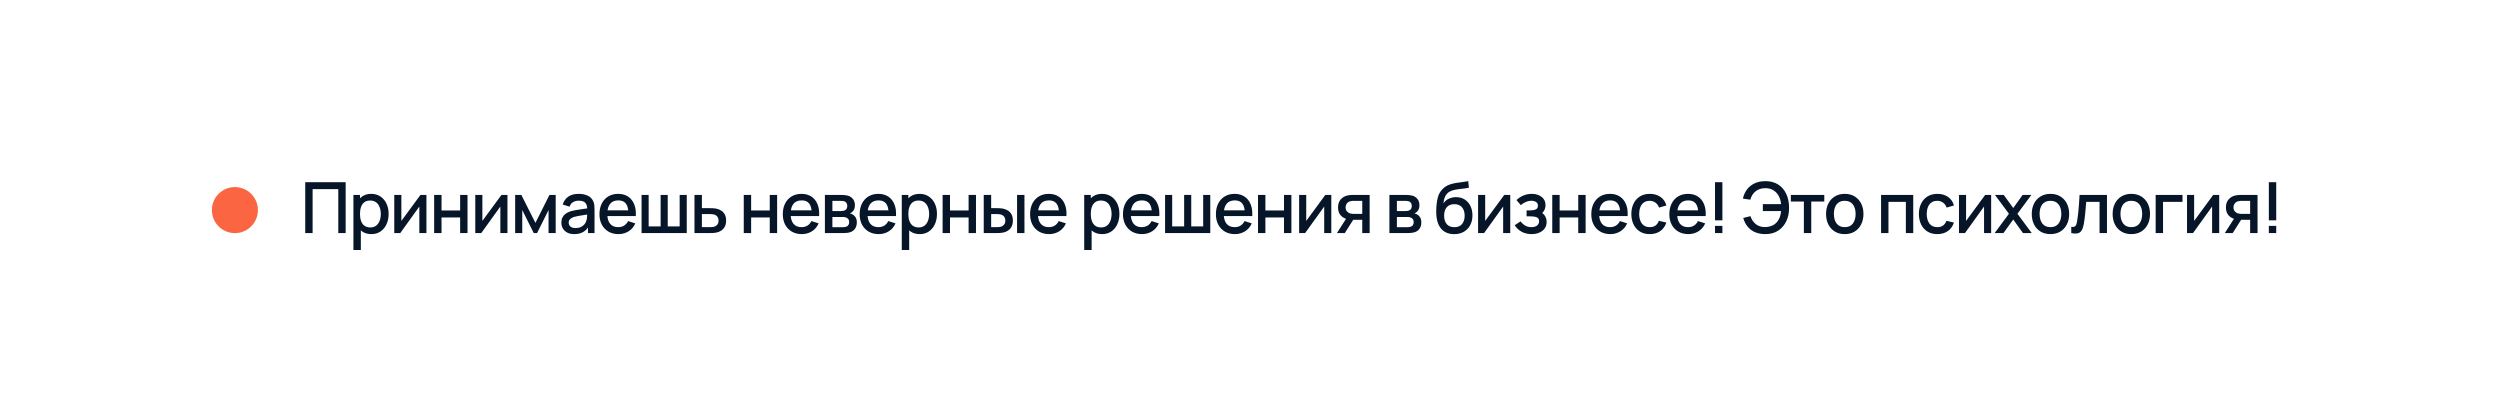 <?xml version="1.0" encoding="UTF-8"?> <svg xmlns="http://www.w3.org/2000/svg" width="708" height="117" viewBox="0 0 708 117" fill="none"> <g filter="url(#filter0_d_51_62)"> <rect x="30" y="20" width="647.042" height="57" rx="25" fill="white"></rect> <path d="M86.442 56V41.6H97.891V56H95.802V43.57H88.531V56H86.442ZM105.169 56.3C104.136 56.3 103.269 56.05 102.569 55.55C101.869 55.043 101.339 54.36 100.979 53.5C100.619 52.64 100.439 51.67 100.439 50.59C100.439 49.51 100.616 48.54 100.969 47.68C101.329 46.82 101.856 46.143 102.549 45.65C103.249 45.15 104.109 44.9 105.129 44.9C106.143 44.9 107.016 45.15 107.749 45.65C108.489 46.143 109.059 46.82 109.459 47.68C109.859 48.533 110.059 49.503 110.059 50.59C110.059 51.67 109.859 52.643 109.459 53.51C109.066 54.37 108.503 55.05 107.769 55.55C107.043 56.05 106.176 56.3 105.169 56.3ZM100.089 60.8V45.2H101.949V52.97H102.189V60.8H100.089ZM104.879 54.41C105.546 54.41 106.096 54.24 106.529 53.9C106.969 53.56 107.296 53.103 107.509 52.53C107.729 51.95 107.839 51.303 107.839 50.59C107.839 49.883 107.729 49.243 107.509 48.67C107.296 48.097 106.966 47.64 106.519 47.3C106.073 46.96 105.503 46.79 104.809 46.79C104.156 46.79 103.616 46.95 103.189 47.27C102.769 47.59 102.456 48.037 102.249 48.61C102.049 49.183 101.949 49.843 101.949 50.59C101.949 51.337 102.049 51.997 102.249 52.57C102.449 53.143 102.766 53.593 103.199 53.92C103.633 54.247 104.193 54.41 104.879 54.41ZM120.767 45.2V56H118.757V48.49L113.357 56H111.657V45.2H113.667V52.56L119.077 45.2H120.767ZM122.952 56V45.2H125.042V49.61H130.312V45.2H132.402V56H130.312V51.58H125.042V56H122.952ZM143.708 45.2V56H141.698V48.49L136.298 56H134.598V45.2H136.608V52.56L142.018 45.2H143.708ZM145.892 56V45.2H147.642L151.632 53.12L155.612 45.2H157.372V56H155.352V49.48L152.102 56H151.152L147.902 49.48V56H145.892ZM162.63 56.3C161.83 56.3 161.16 56.153 160.62 55.86C160.08 55.56 159.67 55.167 159.39 54.68C159.116 54.187 158.98 53.647 158.98 53.06C158.98 52.513 159.076 52.033 159.27 51.62C159.463 51.207 159.75 50.857 160.13 50.57C160.51 50.277 160.976 50.04 161.53 49.86C162.01 49.72 162.553 49.597 163.16 49.49C163.766 49.383 164.403 49.283 165.07 49.19C165.743 49.097 166.41 49.003 167.07 48.91L166.31 49.33C166.323 48.483 166.143 47.857 165.77 47.45C165.403 47.037 164.77 46.83 163.87 46.83C163.303 46.83 162.783 46.963 162.31 47.23C161.836 47.49 161.506 47.923 161.32 48.53L159.37 47.93C159.636 47.003 160.143 46.267 160.89 45.72C161.643 45.173 162.643 44.9 163.89 44.9C164.856 44.9 165.696 45.067 166.41 45.4C167.13 45.727 167.656 46.247 167.99 46.96C168.163 47.313 168.27 47.687 168.31 48.08C168.35 48.473 168.37 48.897 168.37 49.35V56H166.52V53.53L166.88 53.85C166.433 54.677 165.863 55.293 165.17 55.7C164.483 56.1 163.636 56.3 162.63 56.3ZM163 54.59C163.593 54.59 164.103 54.487 164.53 54.28C164.956 54.067 165.3 53.797 165.56 53.47C165.82 53.143 165.99 52.803 166.07 52.45C166.183 52.13 166.246 51.77 166.26 51.37C166.28 50.97 166.29 50.65 166.29 50.41L166.97 50.66C166.31 50.76 165.71 50.85 165.17 50.93C164.63 51.01 164.14 51.09 163.7 51.17C163.266 51.243 162.88 51.333 162.54 51.44C162.253 51.54 161.996 51.66 161.77 51.8C161.55 51.94 161.373 52.11 161.24 52.31C161.113 52.51 161.05 52.753 161.05 53.04C161.05 53.32 161.12 53.58 161.26 53.82C161.4 54.053 161.613 54.24 161.9 54.38C162.186 54.52 162.553 54.59 163 54.59ZM175.157 56.3C174.083 56.3 173.14 56.067 172.327 55.6C171.52 55.127 170.89 54.47 170.437 53.63C169.99 52.783 169.767 51.803 169.767 50.69C169.767 49.51 169.987 48.487 170.427 47.62C170.873 46.753 171.493 46.083 172.287 45.61C173.08 45.137 174.003 44.9 175.057 44.9C176.157 44.9 177.093 45.157 177.867 45.67C178.64 46.177 179.217 46.9 179.597 47.84C179.983 48.78 180.137 49.897 180.057 51.19H177.967V50.43C177.953 49.177 177.713 48.25 177.247 47.65C176.787 47.05 176.083 46.75 175.137 46.75C174.09 46.75 173.303 47.08 172.777 47.74C172.25 48.4 171.987 49.353 171.987 50.6C171.987 51.787 172.25 52.707 172.777 53.36C173.303 54.007 174.063 54.33 175.057 54.33C175.71 54.33 176.273 54.183 176.747 53.89C177.227 53.59 177.6 53.163 177.867 52.61L179.917 53.26C179.497 54.227 178.86 54.977 178.007 55.51C177.153 56.037 176.203 56.3 175.157 56.3ZM171.307 51.19V49.56H179.017V51.19H171.307ZM181.69 56V45.2H183.7V54.12H187.09V45.2H189.1V54.12H192.48V45.2H194.49V56H181.69ZM196.676 56V45.2H198.776V48.95H200.906C201.213 48.95 201.539 48.957 201.886 48.97C202.239 48.983 202.543 49.017 202.796 49.07C203.376 49.19 203.876 49.39 204.296 49.67C204.723 49.95 205.053 50.323 205.286 50.79C205.519 51.25 205.636 51.817 205.636 52.49C205.636 53.43 205.389 54.18 204.896 54.74C204.409 55.293 203.749 55.667 202.916 55.86C202.649 55.92 202.333 55.96 201.966 55.98C201.606 55.993 201.276 56 200.976 56H196.676ZM198.776 54.32H201.096C201.263 54.32 201.453 54.313 201.666 54.3C201.879 54.287 202.076 54.257 202.256 54.21C202.576 54.117 202.863 53.927 203.116 53.64C203.369 53.353 203.496 52.97 203.496 52.49C203.496 51.997 203.369 51.603 203.116 51.31C202.869 51.017 202.556 50.827 202.176 50.74C201.996 50.693 201.813 50.663 201.626 50.65C201.439 50.637 201.263 50.63 201.096 50.63H198.776V54.32ZM210.632 56V45.2H212.722V49.61H217.992V45.2H220.082V56H217.992V51.58H212.722V56H210.632ZM227.078 56.3C226.005 56.3 225.062 56.067 224.248 55.6C223.442 55.127 222.812 54.47 222.358 53.63C221.912 52.783 221.688 51.803 221.688 50.69C221.688 49.51 221.908 48.487 222.348 47.62C222.795 46.753 223.415 46.083 224.208 45.61C225.002 45.137 225.925 44.9 226.978 44.9C228.078 44.9 229.015 45.157 229.788 45.67C230.562 46.177 231.138 46.9 231.518 47.84C231.905 48.78 232.058 49.897 231.978 51.19H229.888V50.43C229.875 49.177 229.635 48.25 229.168 47.65C228.708 47.05 228.005 46.75 227.058 46.75C226.012 46.75 225.225 47.08 224.698 47.74C224.172 48.4 223.908 49.353 223.908 50.6C223.908 51.787 224.172 52.707 224.698 53.36C225.225 54.007 225.985 54.33 226.978 54.33C227.632 54.33 228.195 54.183 228.668 53.89C229.148 53.59 229.522 53.163 229.788 52.61L231.838 53.26C231.418 54.227 230.782 54.977 229.928 55.51C229.075 56.037 228.125 56.3 227.078 56.3ZM223.228 51.19V49.56H230.938V51.19H223.228ZM233.612 56V45.2H238.362C238.675 45.2 238.989 45.22 239.302 45.26C239.615 45.293 239.892 45.343 240.132 45.41C240.679 45.563 241.145 45.87 241.532 46.33C241.919 46.783 242.112 47.39 242.112 48.15C242.112 48.583 242.045 48.95 241.912 49.25C241.779 49.543 241.595 49.797 241.362 50.01C241.255 50.103 241.142 50.187 241.022 50.26C240.902 50.333 240.782 50.39 240.662 50.43C240.909 50.47 241.152 50.557 241.392 50.69C241.759 50.883 242.059 51.163 242.292 51.53C242.532 51.89 242.652 52.373 242.652 52.98C242.652 53.707 242.475 54.317 242.122 54.81C241.769 55.297 241.269 55.63 240.622 55.81C240.369 55.883 240.082 55.933 239.762 55.96C239.449 55.987 239.135 56 238.822 56H233.612ZM235.732 54.35H238.692C238.832 54.35 238.992 54.337 239.172 54.31C239.352 54.283 239.512 54.247 239.652 54.2C239.952 54.107 240.165 53.937 240.292 53.69C240.425 53.443 240.492 53.18 240.492 52.9C240.492 52.52 240.392 52.217 240.192 51.99C239.992 51.757 239.739 51.607 239.432 51.54C239.299 51.493 239.152 51.467 238.992 51.46C238.832 51.453 238.695 51.45 238.582 51.45H235.732V54.35ZM235.732 49.77H238.072C238.265 49.77 238.462 49.76 238.662 49.74C238.862 49.713 239.035 49.67 239.182 49.61C239.442 49.51 239.635 49.343 239.762 49.11C239.889 48.87 239.952 48.61 239.952 48.33C239.952 48.023 239.882 47.75 239.742 47.51C239.602 47.27 239.392 47.103 239.112 47.01C238.919 46.943 238.695 46.907 238.442 46.9C238.195 46.887 238.039 46.88 237.972 46.88H235.732V49.77ZM248.847 56.3C247.774 56.3 246.83 56.067 246.017 55.6C245.21 55.127 244.58 54.47 244.127 53.63C243.68 52.783 243.457 51.803 243.457 50.69C243.457 49.51 243.677 48.487 244.117 47.62C244.564 46.753 245.184 46.083 245.977 45.61C246.77 45.137 247.694 44.9 248.747 44.9C249.847 44.9 250.784 45.157 251.557 45.67C252.33 46.177 252.907 46.9 253.287 47.84C253.674 48.78 253.827 49.897 253.747 51.19H251.657V50.43C251.644 49.177 251.404 48.25 250.937 47.65C250.477 47.05 249.774 46.75 248.827 46.75C247.78 46.75 246.994 47.08 246.467 47.74C245.94 48.4 245.677 49.353 245.677 50.6C245.677 51.787 245.94 52.707 246.467 53.36C246.994 54.007 247.754 54.33 248.747 54.33C249.4 54.33 249.964 54.183 250.437 53.89C250.917 53.59 251.29 53.163 251.557 52.61L253.607 53.26C253.187 54.227 252.55 54.977 251.697 55.51C250.844 56.037 249.894 56.3 248.847 56.3ZM244.997 51.19V49.56H252.707V51.19H244.997ZM260.461 56.3C259.427 56.3 258.561 56.05 257.861 55.55C257.161 55.043 256.631 54.36 256.271 53.5C255.911 52.64 255.731 51.67 255.731 50.59C255.731 49.51 255.907 48.54 256.261 47.68C256.621 46.82 257.147 46.143 257.841 45.65C258.541 45.15 259.401 44.9 260.421 44.9C261.434 44.9 262.307 45.15 263.041 45.65C263.781 46.143 264.351 46.82 264.751 47.68C265.151 48.533 265.351 49.503 265.351 50.59C265.351 51.67 265.151 52.643 264.751 53.51C264.357 54.37 263.794 55.05 263.061 55.55C262.334 56.05 261.467 56.3 260.461 56.3ZM255.381 60.8V45.2H257.241V52.97H257.481V60.8H255.381ZM260.171 54.41C260.837 54.41 261.387 54.24 261.821 53.9C262.261 53.56 262.587 53.103 262.801 52.53C263.021 51.95 263.131 51.303 263.131 50.59C263.131 49.883 263.021 49.243 262.801 48.67C262.587 48.097 262.257 47.64 261.811 47.3C261.364 46.96 260.794 46.79 260.101 46.79C259.447 46.79 258.907 46.95 258.481 47.27C258.061 47.59 257.747 48.037 257.541 48.61C257.341 49.183 257.241 49.843 257.241 50.59C257.241 51.337 257.341 51.997 257.541 52.57C257.741 53.143 258.057 53.593 258.491 53.92C258.924 54.247 259.484 54.41 260.171 54.41ZM266.949 56V45.2H269.039V49.61H274.309V45.2H276.399V56H274.309V51.58H269.039V56H266.949ZM278.595 56V45.2H280.695V48.95H282.115C282.421 48.95 282.751 48.957 283.105 48.97C283.458 48.983 283.758 49.017 284.005 49.07C284.585 49.19 285.088 49.39 285.515 49.67C285.941 49.95 286.268 50.323 286.495 50.79C286.728 51.25 286.845 51.817 286.845 52.49C286.845 53.43 286.601 54.18 286.115 54.74C285.628 55.293 284.968 55.667 284.135 55.86C283.868 55.92 283.551 55.96 283.185 55.98C282.825 55.993 282.491 56 282.185 56H278.595ZM280.695 54.32H282.305C282.478 54.32 282.671 54.313 282.885 54.3C283.098 54.287 283.295 54.257 283.475 54.21C283.788 54.117 284.071 53.927 284.325 53.64C284.578 53.353 284.705 52.97 284.705 52.49C284.705 51.997 284.578 51.603 284.325 51.31C284.078 51.017 283.765 50.827 283.385 50.74C283.211 50.693 283.028 50.663 282.835 50.65C282.648 50.637 282.471 50.63 282.305 50.63H280.695V54.32ZM288.035 56V45.2H290.125V56H288.035ZM297.111 56.3C296.038 56.3 295.095 56.067 294.281 55.6C293.475 55.127 292.845 54.47 292.391 53.63C291.945 52.783 291.721 51.803 291.721 50.69C291.721 49.51 291.941 48.487 292.381 47.62C292.828 46.753 293.448 46.083 294.241 45.61C295.035 45.137 295.958 44.9 297.011 44.9C298.111 44.9 299.048 45.157 299.821 45.67C300.595 46.177 301.171 46.9 301.551 47.84C301.938 48.78 302.091 49.897 302.011 51.19H299.921V50.43C299.908 49.177 299.668 48.25 299.201 47.65C298.741 47.05 298.038 46.75 297.091 46.75C296.045 46.75 295.258 47.08 294.731 47.74C294.205 48.4 293.941 49.353 293.941 50.6C293.941 51.787 294.205 52.707 294.731 53.36C295.258 54.007 296.018 54.33 297.011 54.33C297.665 54.33 298.228 54.183 298.701 53.89C299.181 53.59 299.555 53.163 299.821 52.61L301.871 53.26C301.451 54.227 300.815 54.977 299.961 55.51C299.108 56.037 298.158 56.3 297.111 56.3ZM293.261 51.19V49.56H300.971V51.19H293.261ZM312.129 56.3C311.095 56.3 310.229 56.05 309.529 55.55C308.829 55.043 308.299 54.36 307.939 53.5C307.579 52.64 307.399 51.67 307.399 50.59C307.399 49.51 307.575 48.54 307.929 47.68C308.289 46.82 308.815 46.143 309.509 45.65C310.209 45.15 311.069 44.9 312.089 44.9C313.102 44.9 313.975 45.15 314.709 45.65C315.449 46.143 316.019 46.82 316.419 47.68C316.819 48.533 317.019 49.503 317.019 50.59C317.019 51.67 316.819 52.643 316.419 53.51C316.025 54.37 315.462 55.05 314.729 55.55C314.002 56.05 313.135 56.3 312.129 56.3ZM307.049 60.8V45.2H308.909V52.97H309.149V60.8H307.049ZM311.839 54.41C312.505 54.41 313.055 54.24 313.489 53.9C313.929 53.56 314.255 53.103 314.469 52.53C314.689 51.95 314.799 51.303 314.799 50.59C314.799 49.883 314.689 49.243 314.469 48.67C314.255 48.097 313.925 47.64 313.479 47.3C313.032 46.96 312.462 46.79 311.769 46.79C311.115 46.79 310.575 46.95 310.149 47.27C309.729 47.59 309.415 48.037 309.209 48.61C309.009 49.183 308.909 49.843 308.909 50.59C308.909 51.337 309.009 51.997 309.209 52.57C309.409 53.143 309.725 53.593 310.159 53.92C310.592 54.247 311.152 54.41 311.839 54.41ZM323.417 56.3C322.343 56.3 321.4 56.067 320.587 55.6C319.78 55.127 319.15 54.47 318.697 53.63C318.25 52.783 318.027 51.803 318.027 50.69C318.027 49.51 318.247 48.487 318.687 47.62C319.133 46.753 319.753 46.083 320.547 45.61C321.34 45.137 322.263 44.9 323.317 44.9C324.417 44.9 325.353 45.157 326.127 45.67C326.9 46.177 327.477 46.9 327.857 47.84C328.243 48.78 328.397 49.897 328.317 51.19H326.227V50.43C326.213 49.177 325.973 48.25 325.507 47.65C325.047 47.05 324.343 46.75 323.397 46.75C322.35 46.75 321.563 47.08 321.037 47.74C320.51 48.4 320.247 49.353 320.247 50.6C320.247 51.787 320.51 52.707 321.037 53.36C321.563 54.007 322.323 54.33 323.317 54.33C323.97 54.33 324.533 54.183 325.007 53.89C325.487 53.59 325.86 53.163 326.127 52.61L328.177 53.26C327.757 54.227 327.12 54.977 326.267 55.51C325.413 56.037 324.463 56.3 323.417 56.3ZM319.567 51.19V49.56H327.277V51.19H319.567ZM329.95 56V45.2H331.96V54.12H335.35V45.2H337.36V54.12H340.74V45.2H342.75V56H329.95ZM349.736 56.3C348.663 56.3 347.72 56.067 346.906 55.6C346.1 55.127 345.47 54.47 345.016 53.63C344.57 52.783 344.346 51.803 344.346 50.69C344.346 49.51 344.566 48.487 345.006 47.62C345.453 46.753 346.073 46.083 346.866 45.61C347.66 45.137 348.583 44.9 349.636 44.9C350.736 44.9 351.673 45.157 352.446 45.67C353.22 46.177 353.796 46.9 354.176 47.84C354.563 48.78 354.716 49.897 354.636 51.19H352.546V50.43C352.533 49.177 352.293 48.25 351.826 47.65C351.366 47.05 350.663 46.75 349.716 46.75C348.67 46.75 347.883 47.08 347.356 47.74C346.83 48.4 346.566 49.353 346.566 50.6C346.566 51.787 346.83 52.707 347.356 53.36C347.883 54.007 348.643 54.33 349.636 54.33C350.29 54.33 350.853 54.183 351.326 53.89C351.806 53.59 352.18 53.163 352.446 52.61L354.496 53.26C354.076 54.227 353.44 54.977 352.586 55.51C351.733 56.037 350.783 56.3 349.736 56.3ZM345.886 51.19V49.56H353.596V51.19H345.886ZM356.27 56V45.2H358.36V49.61H363.63V45.2H365.72V56H363.63V51.58H358.36V56H356.27ZM377.026 45.2V56H375.016V48.49L369.616 56H367.916V45.2H369.926V52.56L375.336 45.2H377.026ZM385.79 56V52.25H383.65C383.397 52.25 383.094 52.24 382.74 52.22C382.394 52.2 382.067 52.163 381.76 52.11C380.954 51.963 380.28 51.613 379.74 51.06C379.2 50.5 378.93 49.73 378.93 48.75C378.93 47.803 379.184 47.043 379.69 46.47C380.204 45.89 380.854 45.517 381.64 45.35C381.98 45.27 382.327 45.227 382.68 45.22C383.04 45.207 383.344 45.2 383.59 45.2H387.88L387.89 56H385.79ZM378.62 56L381.35 51.73H383.56L380.85 56H378.62ZM383.47 50.57H385.79V46.88H383.47C383.324 46.88 383.144 46.887 382.93 46.9C382.717 46.913 382.51 46.95 382.31 47.01C382.104 47.07 381.904 47.177 381.71 47.33C381.524 47.483 381.37 47.68 381.25 47.92C381.13 48.153 381.07 48.423 381.07 48.73C381.07 49.19 381.2 49.57 381.46 49.87C381.72 50.163 382.03 50.357 382.39 50.45C382.584 50.503 382.777 50.537 382.97 50.55C383.164 50.563 383.33 50.57 383.47 50.57ZM393.479 56V45.2H398.229C398.543 45.2 398.856 45.22 399.169 45.26C399.483 45.293 399.759 45.343 399.999 45.41C400.546 45.563 401.013 45.87 401.399 46.33C401.786 46.783 401.979 47.39 401.979 48.15C401.979 48.583 401.913 48.95 401.779 49.25C401.646 49.543 401.463 49.797 401.229 50.01C401.123 50.103 401.009 50.187 400.889 50.26C400.769 50.333 400.649 50.39 400.529 50.43C400.776 50.47 401.019 50.557 401.259 50.69C401.626 50.883 401.926 51.163 402.159 51.53C402.399 51.89 402.519 52.373 402.519 52.98C402.519 53.707 402.343 54.317 401.989 54.81C401.636 55.297 401.136 55.63 400.489 55.81C400.236 55.883 399.949 55.933 399.629 55.96C399.316 55.987 399.003 56 398.689 56H393.479ZM395.599 54.35H398.559C398.699 54.35 398.859 54.337 399.039 54.31C399.219 54.283 399.379 54.247 399.519 54.2C399.819 54.107 400.033 53.937 400.159 53.69C400.293 53.443 400.359 53.18 400.359 52.9C400.359 52.52 400.259 52.217 400.059 51.99C399.859 51.757 399.606 51.607 399.299 51.54C399.166 51.493 399.019 51.467 398.859 51.46C398.699 51.453 398.563 51.45 398.449 51.45H395.599V54.35ZM395.599 49.77H397.939C398.133 49.77 398.329 49.76 398.529 49.74C398.729 49.713 398.903 49.67 399.049 49.61C399.309 49.51 399.503 49.343 399.629 49.11C399.756 48.87 399.819 48.61 399.819 48.33C399.819 48.023 399.749 47.75 399.609 47.51C399.469 47.27 399.259 47.103 398.979 47.01C398.786 46.943 398.563 46.907 398.309 46.9C398.063 46.887 397.906 46.88 397.839 46.88H395.599V49.77ZM411.768 56.31C410.742 56.303 409.868 56.08 409.148 55.64C408.428 55.2 407.865 54.567 407.458 53.74C407.058 52.907 406.825 51.903 406.758 50.73C406.725 50.163 406.728 49.537 406.768 48.85C406.808 48.157 406.882 47.487 406.988 46.84C407.102 46.193 407.245 45.653 407.418 45.22C407.612 44.74 407.875 44.3 408.208 43.9C408.542 43.493 408.908 43.153 409.308 42.88C409.735 42.587 410.208 42.36 410.728 42.2C411.248 42.033 411.792 41.903 412.358 41.81C412.932 41.717 413.508 41.637 414.088 41.57C414.675 41.497 415.245 41.407 415.798 41.3L415.998 43.17C415.632 43.257 415.198 43.327 414.698 43.38C414.205 43.433 413.692 43.493 413.158 43.56C412.632 43.627 412.128 43.72 411.648 43.84C411.168 43.96 410.752 44.13 410.398 44.35C409.898 44.657 409.515 45.103 409.248 45.69C408.988 46.277 408.832 46.913 408.778 47.6C409.192 46.973 409.718 46.523 410.358 46.25C410.998 45.97 411.662 45.83 412.348 45.83C413.308 45.83 414.135 46.057 414.828 46.51C415.528 46.963 416.065 47.58 416.438 48.36C416.812 49.14 416.998 50.023 416.998 51.01C416.998 52.077 416.778 53.01 416.338 53.81C415.905 54.603 415.295 55.223 414.508 55.67C413.722 56.11 412.808 56.323 411.768 56.31ZM411.878 54.34C412.838 54.34 413.562 54.043 414.048 53.45C414.542 52.857 414.788 52.067 414.788 51.08C414.788 50.067 414.535 49.27 414.028 48.69C413.522 48.11 412.805 47.82 411.878 47.82C410.938 47.82 410.218 48.11 409.718 48.69C409.225 49.27 408.978 50.067 408.978 51.08C408.978 52.107 409.228 52.907 409.728 53.48C410.228 54.053 410.945 54.34 411.878 54.34ZM427.703 45.2V56H425.693V48.49L420.293 56H418.593V45.2H420.603V52.56L426.013 45.2H427.703ZM433.748 56.3C432.701 56.3 431.761 56.077 430.928 55.63C430.101 55.183 429.448 54.567 428.968 53.78L430.628 52.69C431.014 53.21 431.461 53.613 431.968 53.9C432.481 54.187 433.058 54.33 433.698 54.33C434.364 54.33 434.891 54.18 435.278 53.88C435.671 53.573 435.868 53.163 435.868 52.65C435.868 52.243 435.754 51.943 435.528 51.75C435.308 51.55 435.001 51.42 434.608 51.36C434.221 51.3 433.781 51.27 433.288 51.27H432.328V49.59H433.288C433.941 49.59 434.478 49.5 434.898 49.32C435.324 49.133 435.538 48.783 435.538 48.27C435.538 47.77 435.354 47.41 434.988 47.19C434.628 46.97 434.198 46.86 433.698 46.86C433.138 46.86 432.594 46.98 432.068 47.22C431.541 47.453 431.081 47.743 430.688 48.09L429.468 46.66C430.041 46.107 430.694 45.677 431.428 45.37C432.168 45.057 432.961 44.9 433.808 44.9C434.501 44.9 435.141 45.023 435.728 45.27C436.321 45.51 436.794 45.867 437.148 46.34C437.508 46.813 437.688 47.397 437.688 48.09C437.688 48.63 437.568 49.123 437.328 49.57C437.088 50.017 436.721 50.423 436.228 50.79L436.168 50.08C436.574 50.207 436.914 50.41 437.188 50.69C437.461 50.97 437.664 51.3 437.798 51.68C437.938 52.053 438.008 52.45 438.008 52.87C438.008 53.597 437.814 54.217 437.428 54.73C437.048 55.243 436.534 55.633 435.888 55.9C435.241 56.167 434.528 56.3 433.748 56.3ZM439.6 56V45.2H441.69V49.61H446.96V45.2H449.05V56H446.96V51.58H441.69V56H439.6ZM456.046 56.3C454.973 56.3 454.03 56.067 453.216 55.6C452.41 55.127 451.78 54.47 451.326 53.63C450.88 52.783 450.656 51.803 450.656 50.69C450.656 49.51 450.876 48.487 451.316 47.62C451.763 46.753 452.383 46.083 453.176 45.61C453.97 45.137 454.893 44.9 455.946 44.9C457.046 44.9 457.983 45.157 458.756 45.67C459.53 46.177 460.106 46.9 460.486 47.84C460.873 48.78 461.026 49.897 460.946 51.19H458.856V50.43C458.843 49.177 458.603 48.25 458.136 47.65C457.676 47.05 456.973 46.75 456.026 46.75C454.98 46.75 454.193 47.08 453.666 47.74C453.14 48.4 452.876 49.353 452.876 50.6C452.876 51.787 453.14 52.707 453.666 53.36C454.193 54.007 454.953 54.33 455.946 54.33C456.6 54.33 457.163 54.183 457.636 53.89C458.116 53.59 458.49 53.163 458.756 52.61L460.806 53.26C460.386 54.227 459.75 54.977 458.896 55.51C458.043 56.037 457.093 56.3 456.046 56.3ZM452.196 51.19V49.56H459.906V51.19H452.196ZM467.21 56.3C466.103 56.3 465.163 56.053 464.39 55.56C463.617 55.067 463.023 54.39 462.61 53.53C462.203 52.67 461.997 51.693 461.99 50.6C461.997 49.487 462.21 48.503 462.63 47.65C463.05 46.79 463.65 46.117 464.43 45.63C465.21 45.143 466.147 44.9 467.24 44.9C468.42 44.9 469.427 45.193 470.26 45.78C471.1 46.367 471.653 47.17 471.92 48.19L469.84 48.79C469.633 48.183 469.293 47.713 468.82 47.38C468.353 47.04 467.817 46.87 467.21 46.87C466.523 46.87 465.96 47.033 465.52 47.36C465.08 47.68 464.753 48.12 464.54 48.68C464.327 49.24 464.217 49.88 464.21 50.6C464.217 51.713 464.47 52.613 464.97 53.3C465.477 53.987 466.223 54.33 467.21 54.33C467.883 54.33 468.427 54.177 468.84 53.87C469.26 53.557 469.58 53.11 469.8 52.53L471.92 53.03C471.567 54.083 470.983 54.893 470.17 55.46C469.357 56.02 468.37 56.3 467.21 56.3ZM478.147 56.3C477.074 56.3 476.13 56.067 475.317 55.6C474.51 55.127 473.88 54.47 473.427 53.63C472.98 52.783 472.757 51.803 472.757 50.69C472.757 49.51 472.977 48.487 473.417 47.62C473.864 46.753 474.484 46.083 475.277 45.61C476.07 45.137 476.994 44.9 478.047 44.9C479.147 44.9 480.084 45.157 480.857 45.67C481.63 46.177 482.207 46.9 482.587 47.84C482.974 48.78 483.127 49.897 483.047 51.19H480.957V50.43C480.944 49.177 480.704 48.25 480.237 47.65C479.777 47.05 479.074 46.75 478.127 46.75C477.08 46.75 476.294 47.08 475.767 47.74C475.24 48.4 474.977 49.353 474.977 50.6C474.977 51.787 475.24 52.707 475.767 53.36C476.294 54.007 477.054 54.33 478.047 54.33C478.7 54.33 479.264 54.183 479.737 53.89C480.217 53.59 480.59 53.163 480.857 52.61L482.907 53.26C482.487 54.227 481.85 54.977 480.997 55.51C480.144 56.037 479.194 56.3 478.147 56.3ZM474.297 51.19V49.56H482.007V51.19H474.297ZM485.691 56V53.97H487.781V56H485.691ZM485.691 52.4V41.6H487.781V52.4H485.691ZM499.979 56.3C498.919 56.3 497.966 56.13 497.119 55.79C496.279 55.443 495.566 54.93 494.979 54.25C494.399 53.57 493.969 52.73 493.689 51.73L495.739 51.21C496.026 52.15 496.529 52.907 497.249 53.48C497.976 54.047 498.846 54.323 499.859 54.31C500.559 54.297 501.219 54.163 501.839 53.91C502.459 53.65 502.969 53.25 503.369 52.71C503.709 52.27 503.953 51.803 504.099 51.31C504.253 50.817 504.353 50.307 504.399 49.78H499.239V47.81H504.409C504.316 46.91 504.079 46.12 503.699 45.44C503.326 44.76 502.816 44.23 502.169 43.85C501.529 43.463 500.759 43.277 499.859 43.29C498.792 43.303 497.896 43.603 497.169 44.19C496.442 44.77 495.952 45.557 495.699 46.55L493.589 46.25C493.949 44.677 494.686 43.46 495.799 42.6C496.919 41.733 498.312 41.3 499.979 41.3C501.379 41.3 502.576 41.617 503.569 42.25C504.562 42.877 505.322 43.753 505.849 44.88C506.383 46 506.656 47.307 506.669 48.8C506.683 50.2 506.426 51.467 505.899 52.6C505.379 53.733 504.616 54.633 503.609 55.3C502.609 55.967 501.399 56.3 499.979 56.3ZM510.857 56V47.08H507.167V45.2H516.637V47.08H512.947V56H510.857ZM522.43 56.3C521.35 56.3 520.413 56.057 519.62 55.57C518.827 55.083 518.213 54.413 517.78 53.56C517.353 52.7 517.14 51.71 517.14 50.59C517.14 49.463 517.36 48.473 517.8 47.62C518.24 46.76 518.857 46.093 519.65 45.62C520.443 45.14 521.37 44.9 522.43 44.9C523.51 44.9 524.447 45.143 525.24 45.63C526.033 46.117 526.647 46.787 527.08 47.64C527.513 48.493 527.73 49.477 527.73 50.59C527.73 51.717 527.51 52.71 527.07 53.57C526.637 54.423 526.023 55.093 525.23 55.58C524.437 56.06 523.503 56.3 522.43 56.3ZM522.43 54.33C523.463 54.33 524.233 53.983 524.74 53.29C525.253 52.59 525.51 51.69 525.51 50.59C525.51 49.463 525.25 48.563 524.73 47.89C524.217 47.21 523.45 46.87 522.43 46.87C521.73 46.87 521.153 47.03 520.7 47.35C520.247 47.663 519.91 48.1 519.69 48.66C519.47 49.213 519.36 49.857 519.36 50.59C519.36 51.723 519.62 52.63 520.14 53.31C520.66 53.99 521.423 54.33 522.43 54.33ZM532.721 56V45.2H541.831V56H539.741V47.17H534.811V56H532.721ZM548.646 56.3C547.539 56.3 546.599 56.053 545.826 55.56C545.053 55.067 544.459 54.39 544.046 53.53C543.639 52.67 543.433 51.693 543.426 50.6C543.433 49.487 543.646 48.503 544.066 47.65C544.486 46.79 545.086 46.117 545.866 45.63C546.646 45.143 547.583 44.9 548.676 44.9C549.856 44.9 550.863 45.193 551.696 45.78C552.536 46.367 553.089 47.17 553.356 48.19L551.276 48.79C551.069 48.183 550.729 47.713 550.256 47.38C549.789 47.04 549.253 46.87 548.646 46.87C547.959 46.87 547.396 47.033 546.956 47.36C546.516 47.68 546.189 48.12 545.976 48.68C545.763 49.24 545.653 49.88 545.646 50.6C545.653 51.713 545.906 52.613 546.406 53.3C546.913 53.987 547.659 54.33 548.646 54.33C549.319 54.33 549.863 54.177 550.276 53.87C550.696 53.557 551.016 53.11 551.236 52.53L553.356 53.03C553.003 54.083 552.419 54.893 551.606 55.46C550.793 56.02 549.806 56.3 548.646 56.3ZM563.893 45.2V56H561.883V48.49L556.483 56H554.783V45.2H556.793V52.56L562.203 45.2H563.893ZM564.888 56L568.928 50.54L564.978 45.2H567.458L570.148 48.91L572.808 45.2H575.288L571.338 50.54L575.388 56H572.898L570.148 52.17L567.378 56H564.888ZM580.685 56.3C579.605 56.3 578.669 56.057 577.875 55.57C577.082 55.083 576.469 54.413 576.035 53.56C575.609 52.7 575.395 51.71 575.395 50.59C575.395 49.463 575.615 48.473 576.055 47.62C576.495 46.76 577.112 46.093 577.905 45.62C578.699 45.14 579.625 44.9 580.685 44.9C581.765 44.9 582.702 45.143 583.495 45.63C584.289 46.117 584.902 46.787 585.335 47.64C585.769 48.493 585.985 49.477 585.985 50.59C585.985 51.717 585.765 52.71 585.325 53.57C584.892 54.423 584.279 55.093 583.485 55.58C582.692 56.06 581.759 56.3 580.685 56.3ZM580.685 54.33C581.719 54.33 582.489 53.983 582.995 53.29C583.509 52.59 583.765 51.69 583.765 50.59C583.765 49.463 583.505 48.563 582.985 47.89C582.472 47.21 581.705 46.87 580.685 46.87C579.985 46.87 579.409 47.03 578.955 47.35C578.502 47.663 578.165 48.1 577.945 48.66C577.725 49.213 577.615 49.857 577.615 50.59C577.615 51.723 577.875 52.63 578.395 53.31C578.915 53.99 579.679 54.33 580.685 54.33ZM586.583 56V54.23C586.983 54.303 587.286 54.293 587.493 54.2C587.706 54.1 587.863 53.92 587.963 53.66C588.07 53.4 588.16 53.063 588.233 52.65C588.346 52.043 588.443 51.353 588.523 50.58C588.61 49.8 588.686 48.957 588.753 48.05C588.82 47.143 588.88 46.193 588.933 45.2H596.693V56H594.593V47.17H590.813C590.773 47.697 590.726 48.257 590.673 48.85C590.626 49.437 590.573 50.02 590.513 50.6C590.453 51.18 590.39 51.723 590.323 52.23C590.256 52.737 590.186 53.17 590.113 53.53C589.98 54.25 589.783 54.823 589.523 55.25C589.27 55.67 588.91 55.94 588.443 56.06C587.976 56.187 587.356 56.167 586.583 56ZM603.587 56.3C602.507 56.3 601.57 56.057 600.777 55.57C599.984 55.083 599.37 54.413 598.937 53.56C598.51 52.7 598.297 51.71 598.297 50.59C598.297 49.463 598.517 48.473 598.957 47.62C599.397 46.76 600.014 46.093 600.807 45.62C601.6 45.14 602.527 44.9 603.587 44.9C604.667 44.9 605.604 45.143 606.397 45.63C607.19 46.117 607.804 46.787 608.237 47.64C608.67 48.493 608.887 49.477 608.887 50.59C608.887 51.717 608.667 52.71 608.227 53.57C607.794 54.423 607.18 55.093 606.387 55.58C605.594 56.06 604.66 56.3 603.587 56.3ZM603.587 54.33C604.62 54.33 605.39 53.983 605.897 53.29C606.41 52.59 606.667 51.69 606.667 50.59C606.667 49.463 606.407 48.563 605.887 47.89C605.374 47.21 604.607 46.87 603.587 46.87C602.887 46.87 602.31 47.03 601.857 47.35C601.404 47.663 601.067 48.1 600.847 48.66C600.627 49.213 600.517 49.857 600.517 50.59C600.517 51.723 600.777 52.63 601.297 53.31C601.817 53.99 602.58 54.33 603.587 54.33ZM610.484 56V45.2H618.084V47.17H612.574V56H610.484ZM628.477 45.2V56H626.467V48.49L621.067 56H619.367V45.2H621.377V52.56L626.787 45.2H628.477ZM637.241 56V52.25H635.101C634.848 52.25 634.545 52.24 634.191 52.22C633.845 52.2 633.518 52.163 633.211 52.11C632.405 51.963 631.731 51.613 631.191 51.06C630.651 50.5 630.381 49.73 630.381 48.75C630.381 47.803 630.635 47.043 631.141 46.47C631.655 45.89 632.305 45.517 633.091 45.35C633.431 45.27 633.778 45.227 634.131 45.22C634.491 45.207 634.795 45.2 635.041 45.2H639.331L639.341 56H637.241ZM630.071 56L632.801 51.73H635.011L632.301 56H630.071ZM634.921 50.57H637.241V46.88H634.921C634.775 46.88 634.595 46.887 634.381 46.9C634.168 46.913 633.961 46.95 633.761 47.01C633.555 47.07 633.355 47.177 633.161 47.33C632.975 47.483 632.821 47.68 632.701 47.92C632.581 48.153 632.521 48.423 632.521 48.73C632.521 49.19 632.651 49.57 632.911 49.87C633.171 50.163 633.481 50.357 633.841 50.45C634.035 50.503 634.228 50.537 634.421 50.55C634.615 50.563 634.781 50.57 634.921 50.57ZM642.536 56V53.97H644.626V56H642.536ZM642.536 52.4V41.6H644.626V52.4H642.536Z" fill="#071529"></path> <circle cx="66.521" cy="49.5" r="6.521" fill="#FB6541"></circle> </g> <defs> <filter id="filter0_d_51_62" x="0" y="0" width="707.042" height="117" filterUnits="userSpaceOnUse" color-interpolation-filters="sRGB"> <feFlood flood-opacity="0" result="BackgroundImageFix"></feFlood> <feColorMatrix in="SourceAlpha" type="matrix" values="0 0 0 0 0 0 0 0 0 0 0 0 0 0 0 0 0 0 127 0" result="hardAlpha"></feColorMatrix> <feOffset dy="10"></feOffset> <feGaussianBlur stdDeviation="15"></feGaussianBlur> <feComposite in2="hardAlpha" operator="out"></feComposite> <feColorMatrix type="matrix" values="0 0 0 0 0.839 0 0 0 0 0.859 0 0 0 0 0.887 0 0 0 0.5 0"></feColorMatrix> <feBlend mode="normal" in2="BackgroundImageFix" result="effect1_dropShadow_51_62"></feBlend> <feBlend mode="normal" in="SourceGraphic" in2="effect1_dropShadow_51_62" result="shape"></feBlend> </filter> </defs> </svg> 